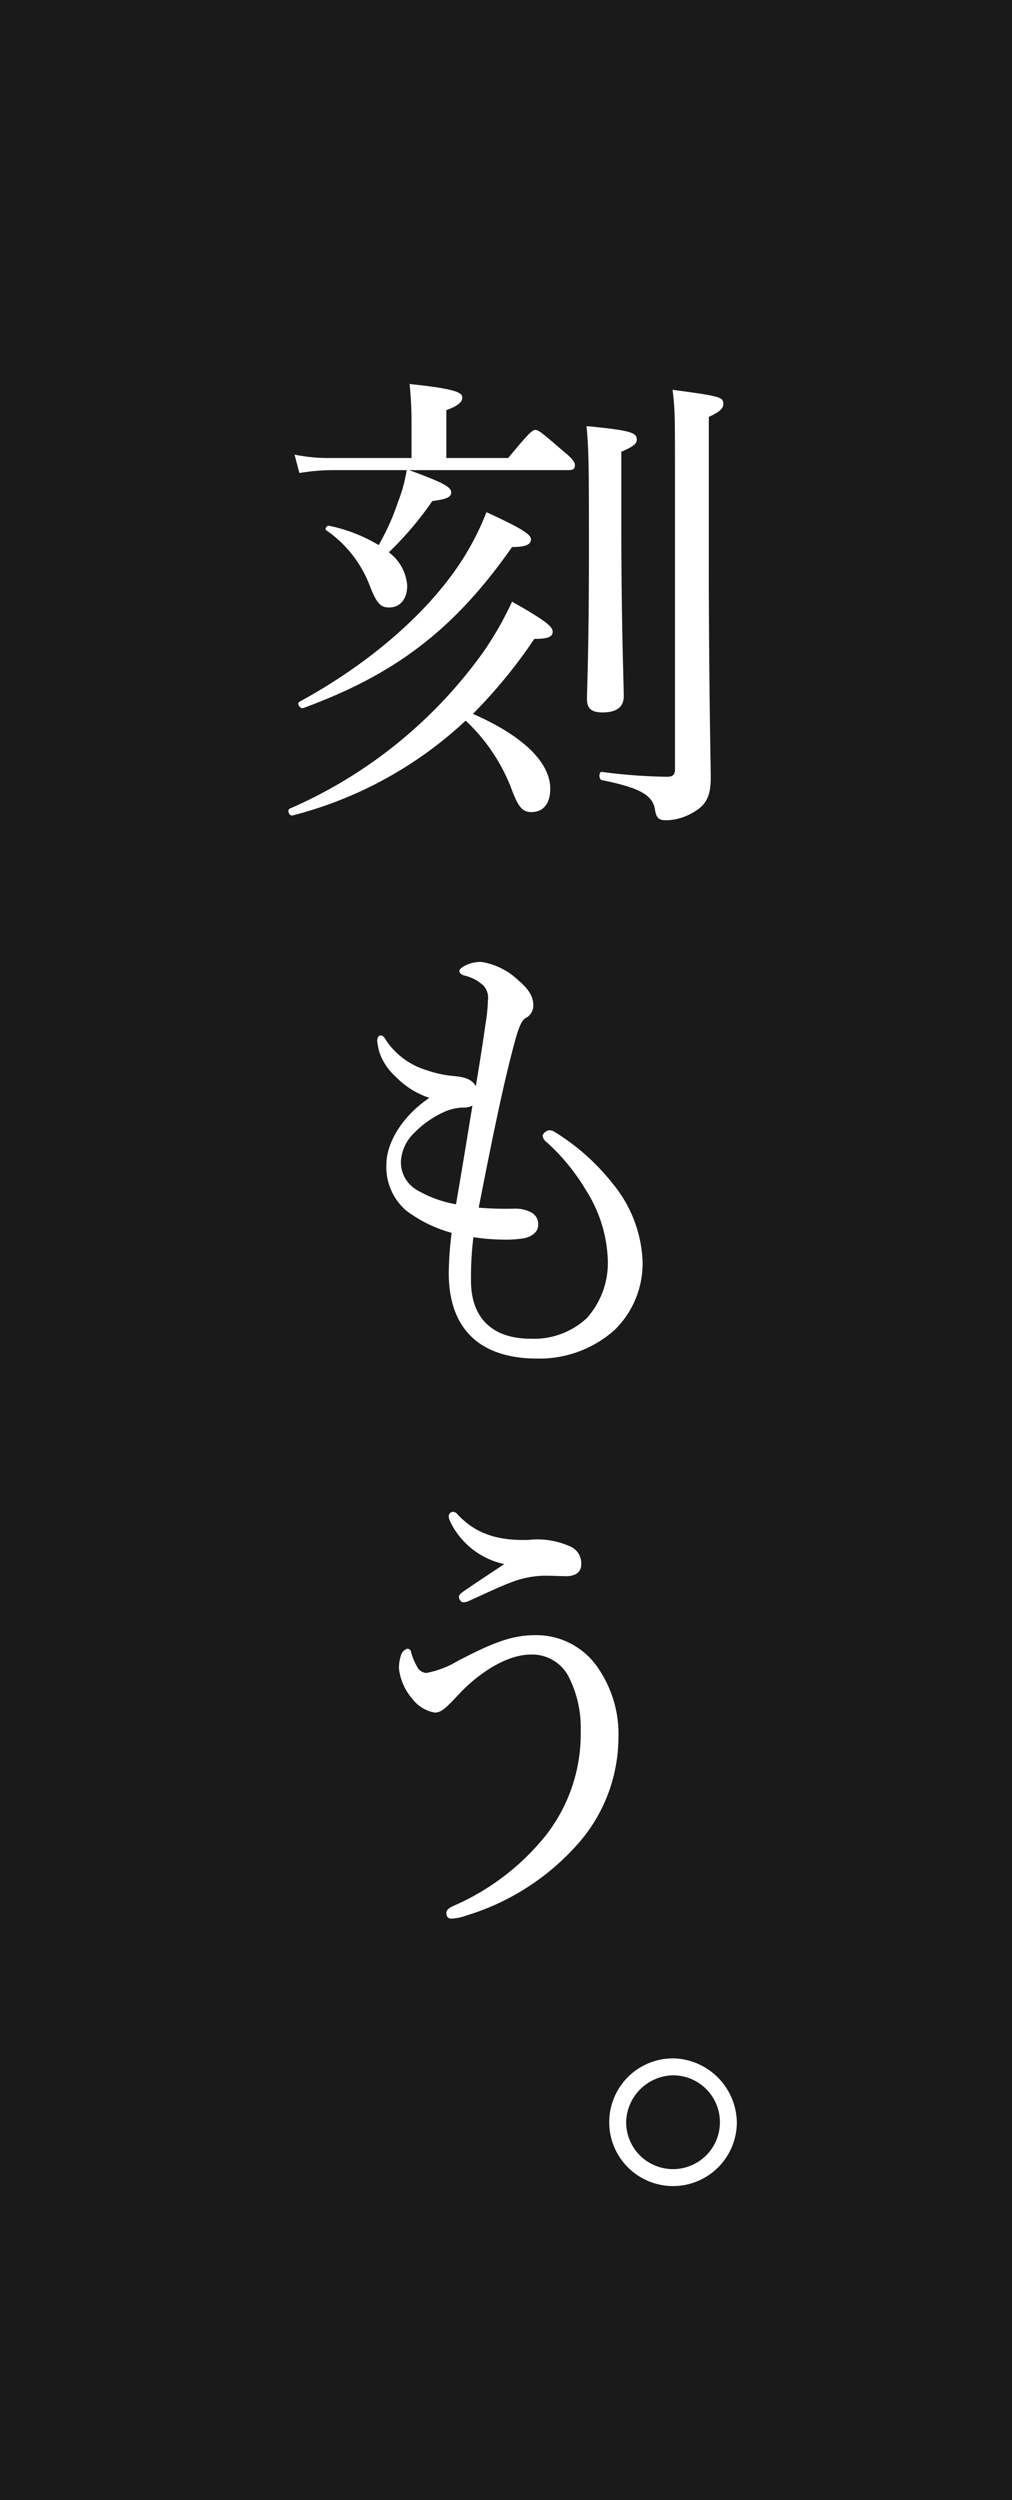<svg xmlns="http://www.w3.org/2000/svg" viewBox="0 0 112.261 277.171"><rect x="0" y="0" width="112.261" height="277.171" fill="#808080" stroke="none"/><defs><style>.cls-1{opacity:0.8;}.cls-2{fill:#fff;}</style></defs><g id="レイヤー_2" data-name="レイヤー 2"><g id="白"><rect class="cls-1" x="-82.455" y="82.455" width="277.171" height="112.261" transform="translate(194.716 82.455) rotate(90)"/><path class="cls-2" d="M61.04,87.451c0,1.608-.751,2.574-2.092,2.574-.965,0-1.447-.482-2.252-2.681a20.203,20.203,0,0,0-5.04-7.453A44.192,44.192,0,0,1,32.46,90.4c-.375.107-.643-.59-.321-.751a51.793,51.793,0,0,0,21.556-17.48,37.476,37.476,0,0,0,3.109-5.469c3.593,2.037,4.504,2.734,4.504,3.324,0,.536-.429.804-2.037.804a56.31,56.31,0,0,1-6.811,8.311C58.091,81.607,61.04,84.555,61.04,87.451ZM45.383,52.116c3.808,1.394,4.665,1.876,4.665,2.466,0,.536-.482.75-2.092.965A36.855,36.855,0,0,1,43.131,61.231,5.039,5.039,0,0,1,45.169,64.931c0,1.555-.858,2.413-1.984,2.413-.857,0-1.34-.268-2.145-2.359a13.132,13.132,0,0,0-4.88-6.22c-.161-.107.107-.536.321-.482a17.452,17.452,0,0,1,5.523,2.145,25.838,25.838,0,0,0,2.145-4.772,16.701,16.701,0,0,0,.965-3.539H36.911a22.97,22.97,0,0,0-3.699.322l-.537-2.038a19.053,19.053,0,0,0,4.129.375H45.651V46.593a39.975,39.975,0,0,0-.215-4.021c5.201.536,5.844.965,5.844,1.501,0,.482-.428.912-1.769,1.394v5.308h6.863c2.306-2.788,2.681-3.11,3.003-3.11.375,0,.75.322,3.057,2.306,1.125.912,1.34,1.287,1.34,1.608,0,.375-.161.537-.697.537Zm-12.171,25.684c7.398-4.021,14.102-9.598,18.016-15.657a29.836,29.836,0,0,0,2.734-5.362c3.968,1.823,4.934,2.467,4.934,3.003,0,.59-.59.858-2.092.858-6.488,9.276-13.083,14.155-23.164,17.855C33.265,78.604,32.89,77.96,33.212,77.8Zm35.71-20.268c0,12.171.269,17.909.269,19.678,0,1.18-.805,1.77-2.359,1.77-1.287,0-1.717-.483-1.717-1.501,0-1.233.215-5.416.215-16.3,0-8.847,0-11.26-.268-13.941,5.04.482,5.576.75,5.576,1.501,0,.429-.322.751-1.716,1.341Zm9.705,7.292C78.681,79.301,78.841,84.18,78.841,86.271s-.59,3.003-1.876,3.753a6.136,6.136,0,0,1-3.003.912c-.857,0-1.126-.214-1.287-1.072-.215-1.609-1.394-2.467-5.898-3.378-.375-.053-.375-.965,0-.911a59.578,59.578,0,0,0,7.186.536c.697,0,.912-.215.912-.858V52.33c0-6.059,0-7.078-.269-9.115,5.255.697,5.63.804,5.63,1.555,0,.483-.322.858-1.608,1.448Z"/><path class="cls-2" d="M52.246,141.978c0,3.914,2.146,6.434,6.649,6.434a8.586,8.586,0,0,0,6.219-2.305,9.186,9.186,0,0,0,2.307-6.542,15.395,15.395,0,0,0-2.414-7.614,23.029,23.029,0,0,0-4.342-5.308,1.11,1.11,0,0,1-.483-.751.989.989,0,0,1,.697-.59,1.174,1.174,0,0,1,.696.215,24.564,24.564,0,0,1,6.381,5.684,14.47,14.47,0,0,1,3.325,8.579,10.303,10.303,0,0,1-3.11,7.667,12.531,12.531,0,0,1-8.579,3.164c-6.112,0-9.812-3.056-9.812-9.491a38.518,38.518,0,0,1,.321-4.45,14.695,14.695,0,0,1-5.04-2.467,6.345,6.345,0,0,1-2.199-5.094c0-2.681,2.092-5.63,4.772-7.399a9.284,9.284,0,0,1-3.753-2.359,6.47,6.47,0,0,1-1.77-2.627,7.64,7.64,0,0,1-.268-1.287c0-.429.16-.644.375-.644.214,0,.375.107.643.59a8.286,8.286,0,0,0,4.504,3.271,12.305,12.305,0,0,0,3.057.643c1.072.107,1.931.322,2.359,1.126.43-2.574.751-4.611,1.072-6.863a18.078,18.078,0,0,0,.269-2.627,2.009,2.009,0,0,0-.483-1.663,4.677,4.677,0,0,0-2.145-1.126c-.375-.107-.535-.322-.535-.482,0-.214.214-.375.59-.59a3.719,3.719,0,0,1,1.876-.429,7.66,7.66,0,0,1,4.075,2.037c1.34,1.126,1.662,1.984,1.662,2.789a1.554,1.554,0,0,1-.857,1.394c-.482.268-.805,1.233-1.127,2.359-1.287,4.665-2.52,10.724-4.074,18.659a35.47,35.47,0,0,0,3.967.107,3.858,3.858,0,0,1,1.877.429,1.454,1.454,0,0,1,.751,1.395c0,.697-.59,1.233-1.501,1.448a12.478,12.478,0,0,1-2.521.161,22.911,22.911,0,0,1-3.163-.268A36.339,36.339,0,0,0,52.246,141.978Zm.161-19.41a2.13,2.13,0,0,1-1.072.214,5.5,5.5,0,0,0-1.931.429,10.933,10.933,0,0,0-3.485,2.413,4.73,4.73,0,0,0-1.447,3.164,3.559,3.559,0,0,0,1.822,3.164,13.008,13.008,0,0,0,4.29,1.555C51.28,129.485,51.818,126.16,52.407,122.568Z"/><path class="cls-2" d="M66.455,185.085a12.91,12.91,0,0,1,2.146,7.667,17.873,17.873,0,0,1-4.666,11.85,26.913,26.913,0,0,1-12.278,7.774,5.054,5.054,0,0,1-1.608.322c-.322,0-.536-.214-.536-.643,0-.322.321-.537.751-.751a26.856,26.856,0,0,0,10.24-7.775,18.267,18.267,0,0,0,3.915-11.635,12.413,12.413,0,0,0-1.448-6.22,4.57,4.57,0,0,0-4.074-2.252c-2.896,0-6.113,2.359-8.043,4.45-1.448,1.555-1.931,1.984-2.628,1.984a3.949,3.949,0,0,1-2.466-1.501,6.167,6.167,0,0,1-1.502-3.378,4.601,4.601,0,0,1,.268-1.608,1.114,1.114,0,0,1,.645-.59.413.413,0,0,1,.428.375,6.81,6.81,0,0,0,.697,1.662,1.176,1.176,0,0,0,1.02.644,10.433,10.433,0,0,0,3.484-1.341c3.539-1.823,5.791-2.842,8.525-2.842A8.246,8.246,0,0,1,66.455,185.085ZM49.941,168.677a1.411,1.411,0,0,1-.16-.536.49.49,0,0,1,.428-.536.653.653,0,0,1,.537.268c1.983,2.145,4.45,2.949,7.882,2.842a8.786,8.786,0,0,1,4.558.697,2.024,2.024,0,0,1,1.287,2.038c0,.911-.751,1.287-1.662,1.287-.537,0-1.395-.054-2.521-.054a10.655,10.655,0,0,0-3.753.804c-1.18.429-3.164,1.395-4.396,1.931a1.622,1.622,0,0,1-.752.214c-.268,0-.482-.375-.482-.59s.161-.375.537-.644c1.34-.912,2.949-1.984,4.504-3.002A8.647,8.647,0,0,1,49.941,168.677Z"/><path class="cls-2" d="M81.737,235.269a7.078,7.078,0,1,1-7.078-7.078A7.213,7.213,0,0,1,81.737,235.269Zm-12.279,0a5.201,5.201,0,1,0,5.201-5.201A5.313,5.313,0,0,0,69.458,235.269Z"/></g></g></svg>